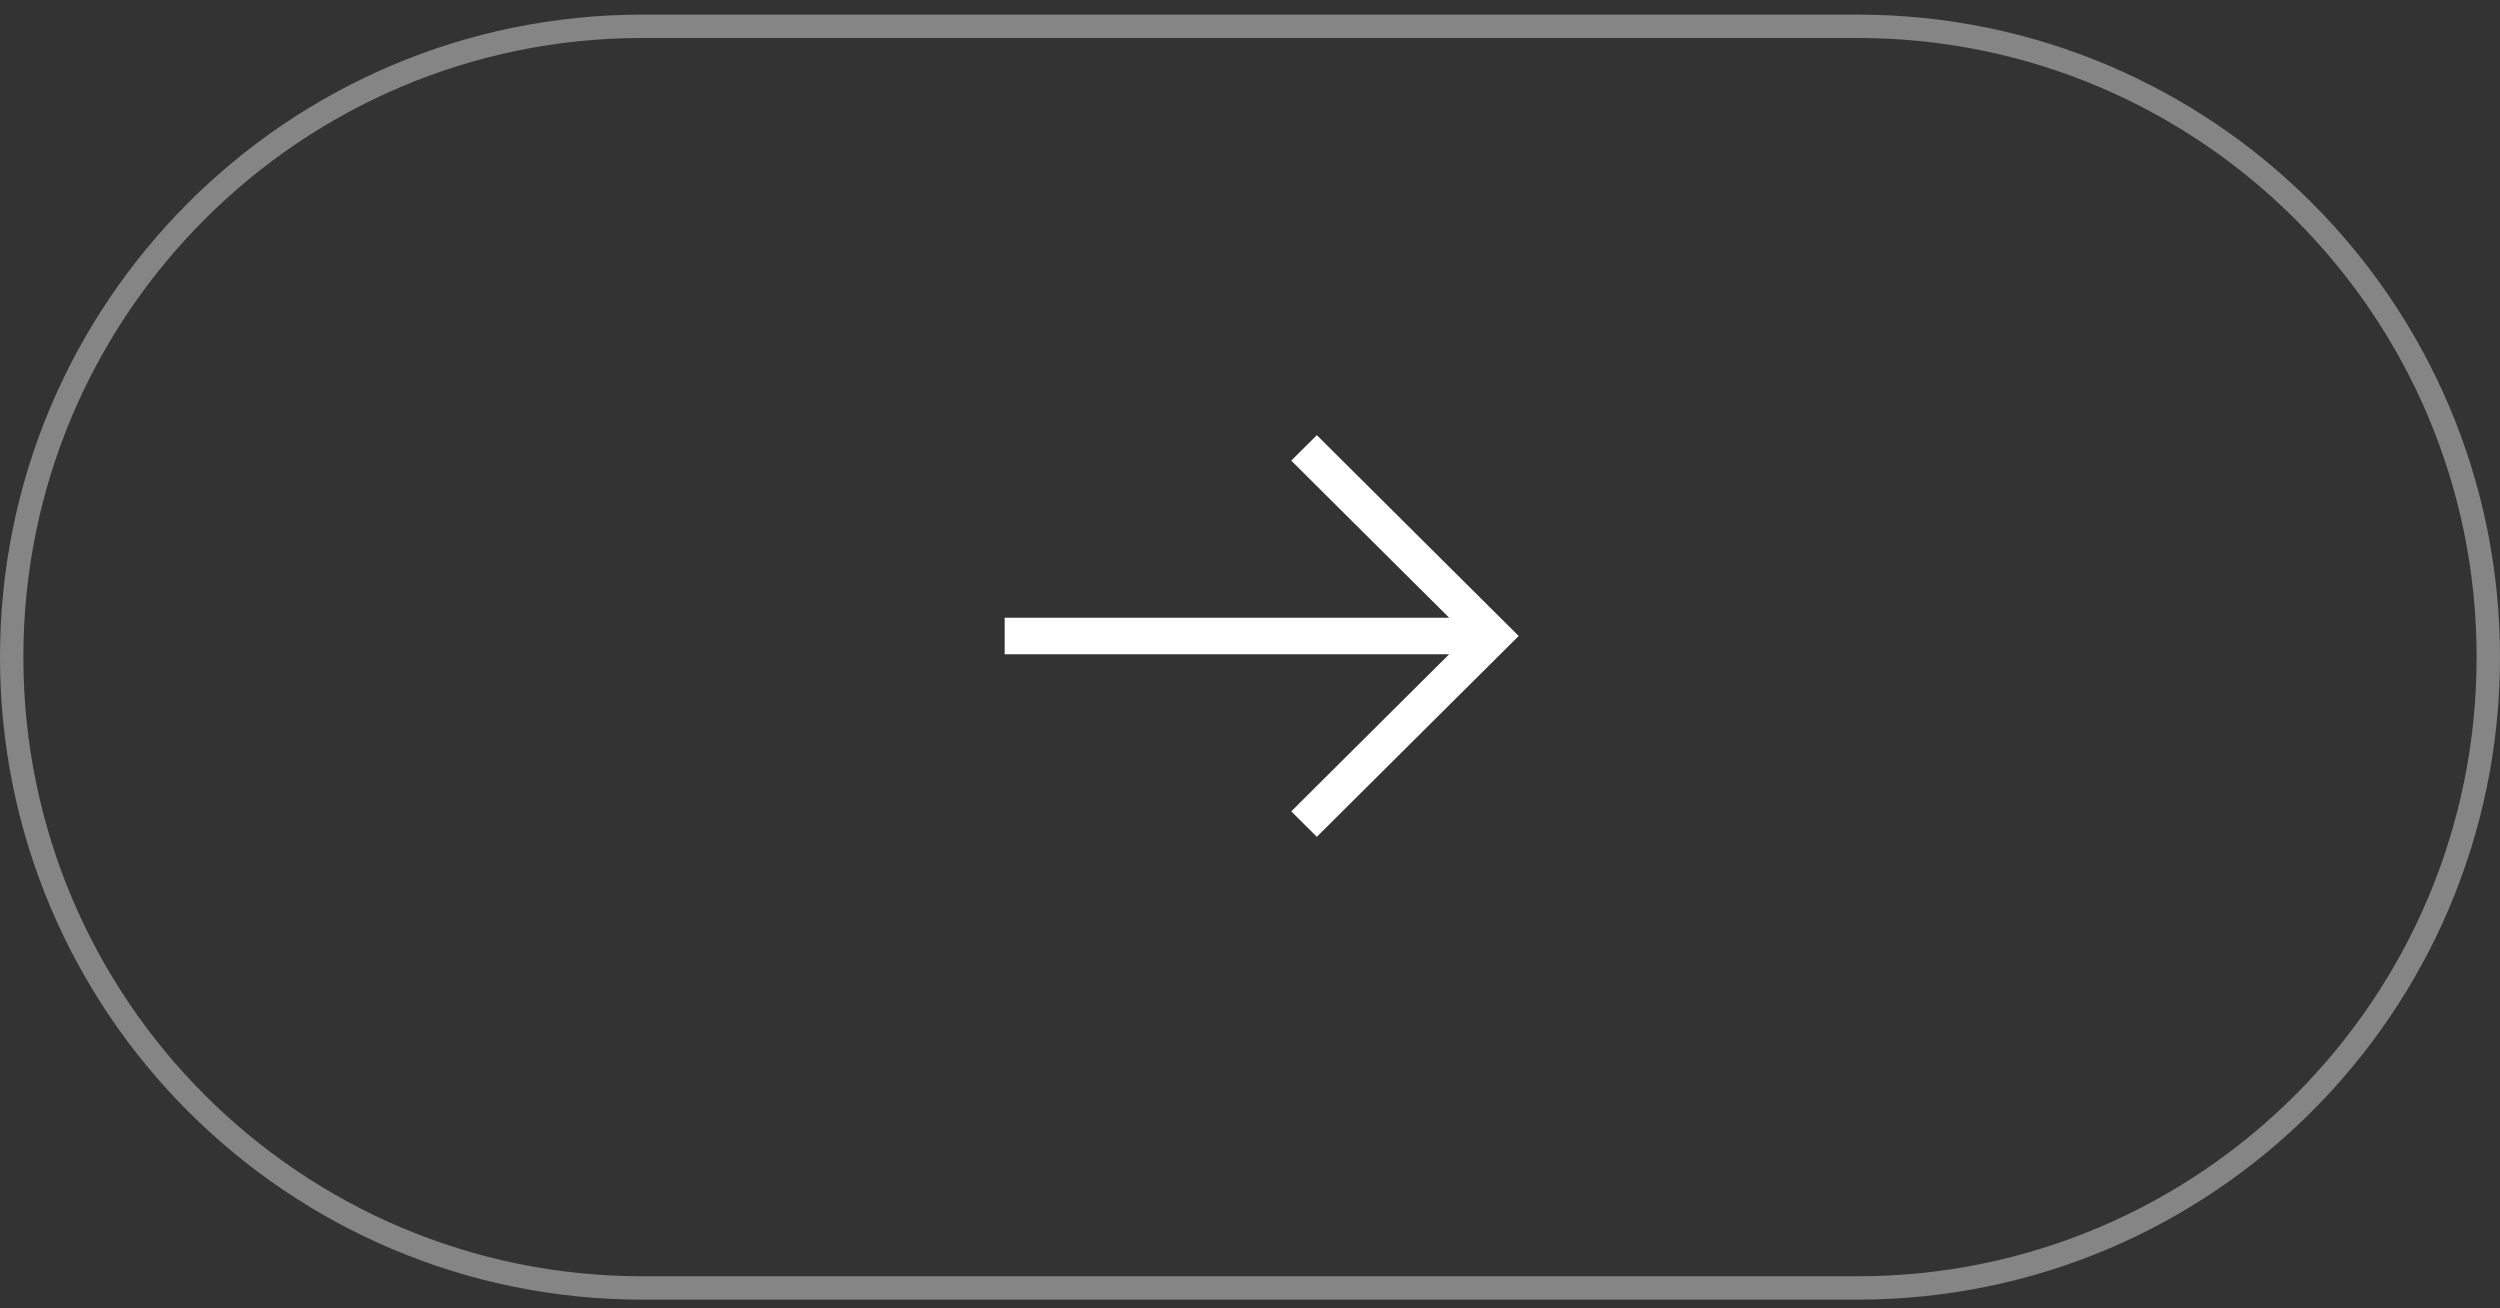 <svg width="107" height="56" viewBox="0 0 107 56" fill="none" xmlns="http://www.w3.org/2000/svg">
<rect x="0" y="0" width="107" height="56" fill="#333333" stroke="none"/>
<g id="Div">
<path d="M0.5 28.125C0.5 13.213 12.588 1.125 27.5 1.125H79.5C94.412 1.125 106.5 13.213 106.5 28.125C106.5 43.037 94.412 55.125 79.5 55.125H27.5C12.588 55.125 0.5 43.037 0.5 28.125Z" stroke="white" stroke-opacity="0.4"/>
<path id="Vector" d="M65 27.22L56.36 18.625L55.265 19.715L62.023 26.438H43V28.002H62.023L55.265 34.726L56.36 35.815L65 27.22Z" fill="white"/>
</g>
</svg>
